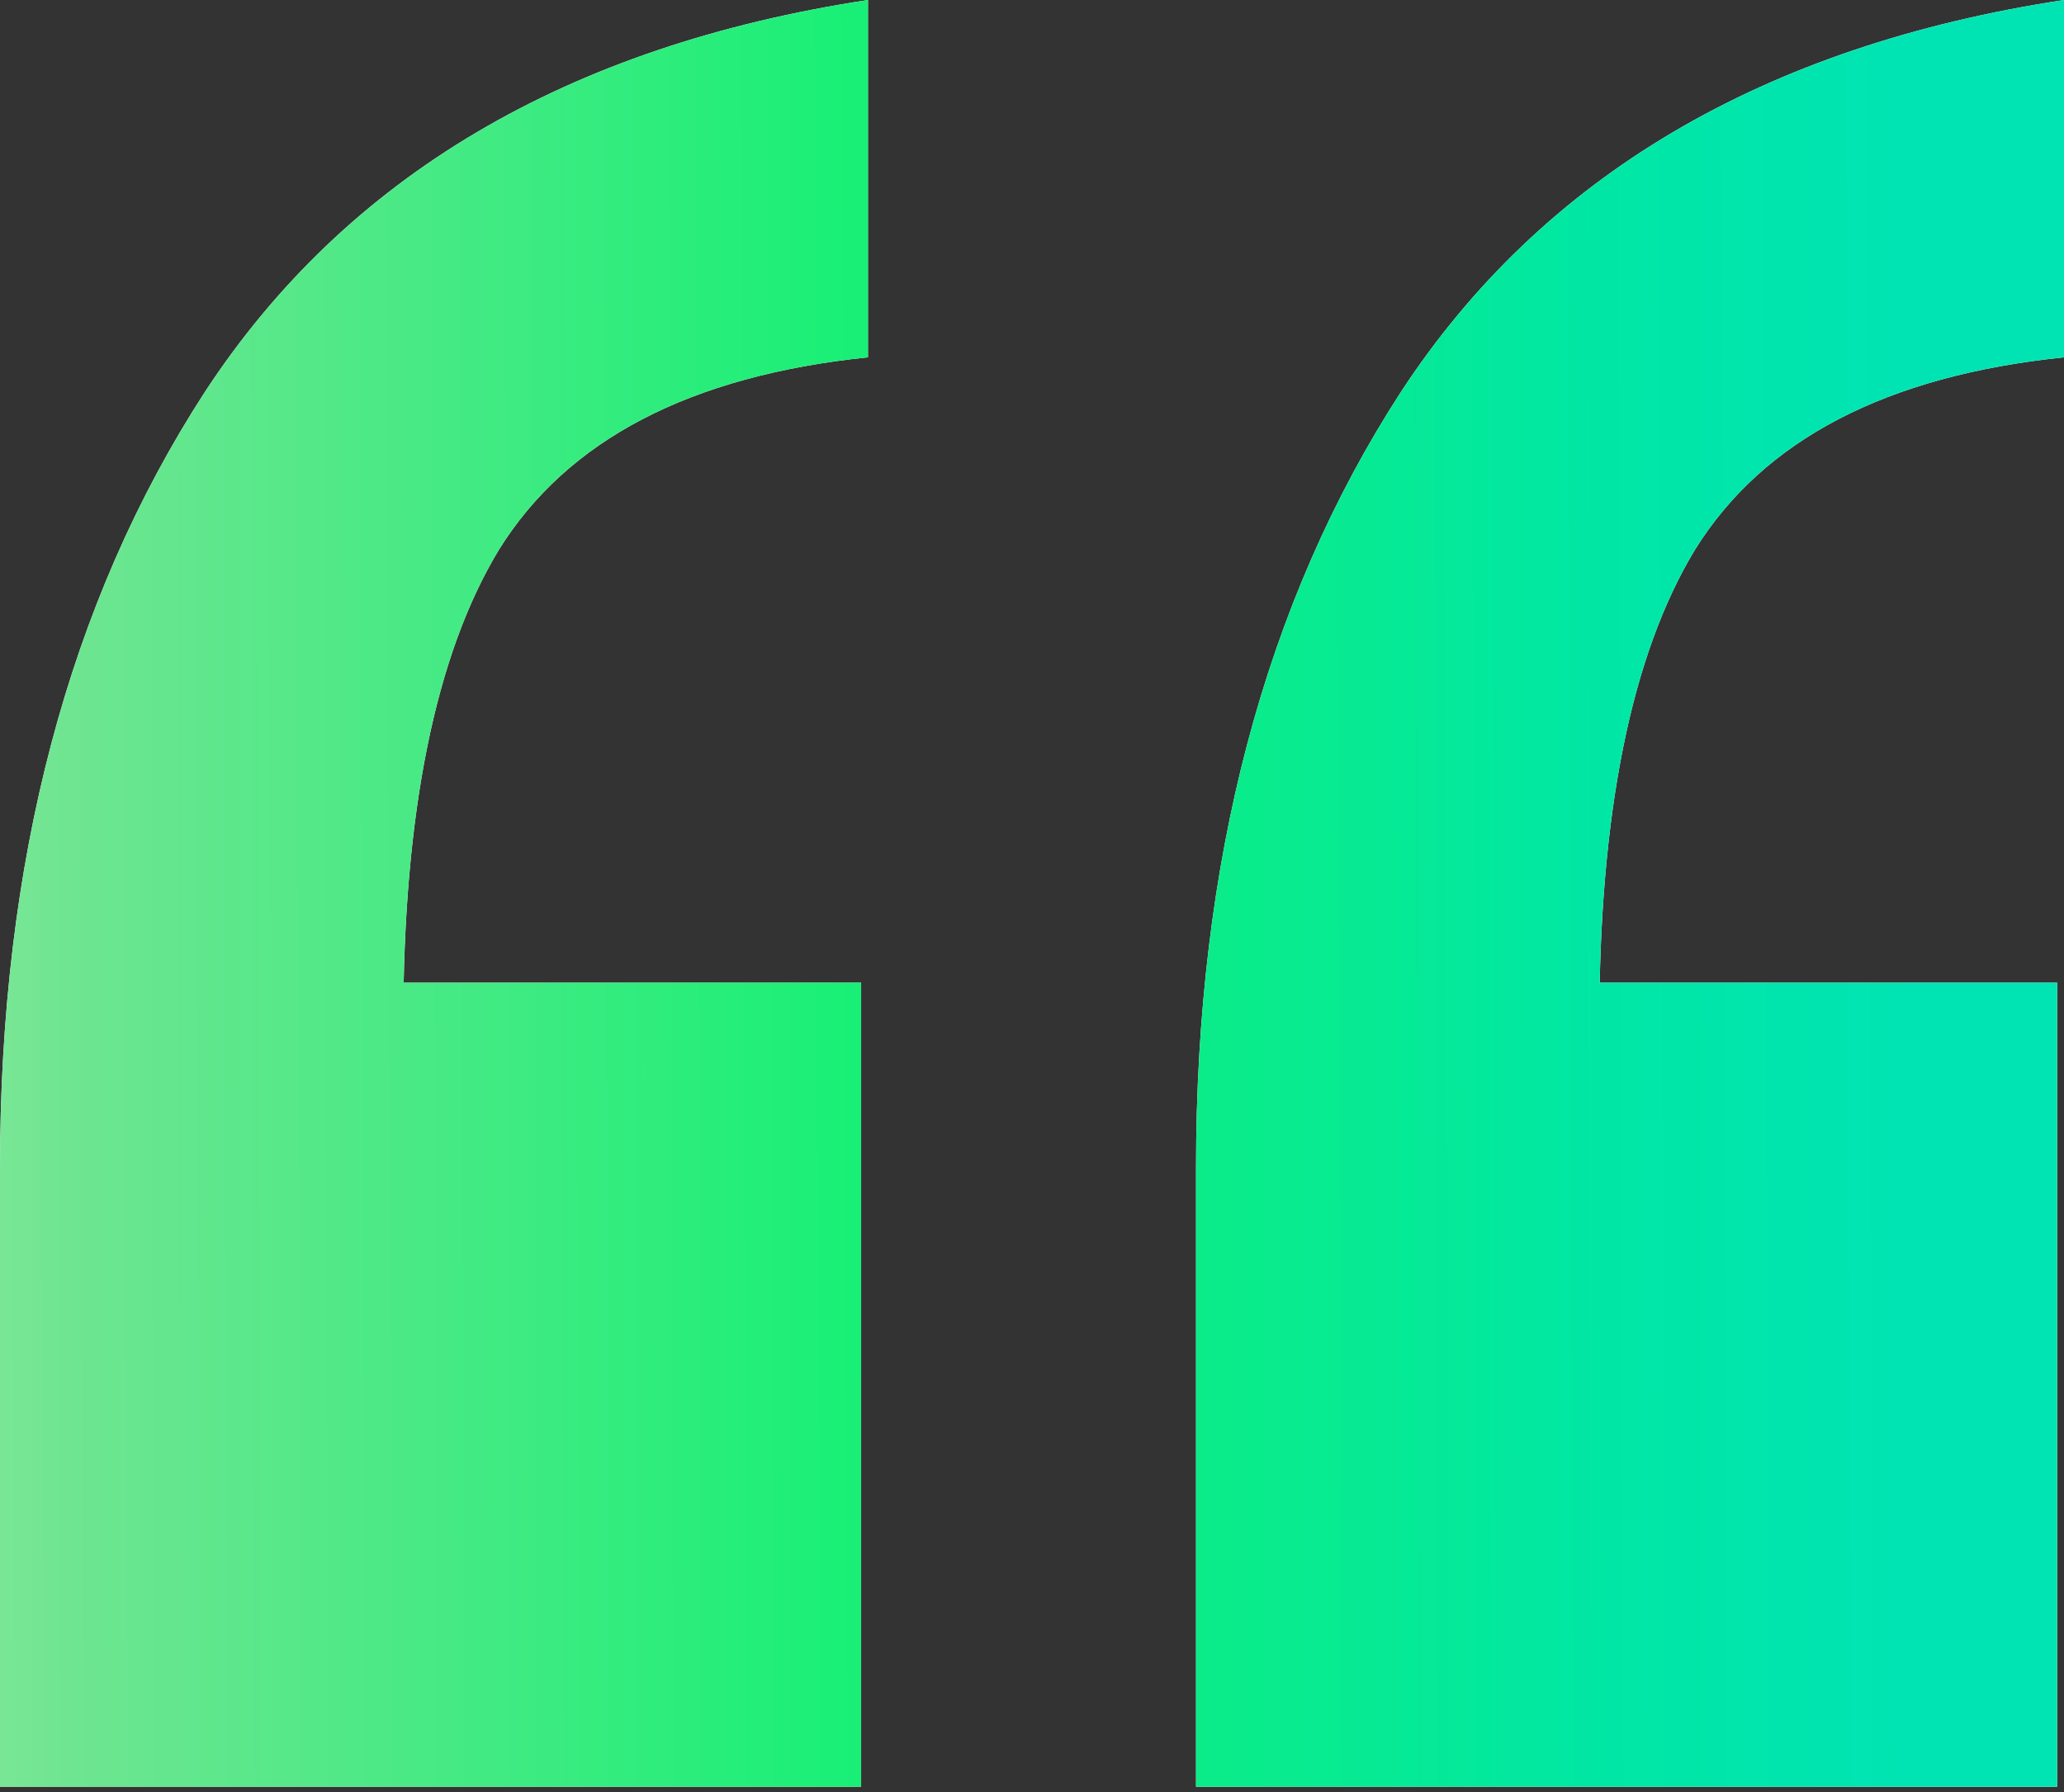 <svg width="38" height="33" viewBox="0 0 38 33" fill="none" xmlns="http://www.w3.org/2000/svg">
<rect x="0" y="0" width="38" height="33" fill="#333333" stroke="none"/>
<path d="M22.02 32.902V21.513C22.02 15.861 23.278 11.094 25.795 7.213C28.395 3.248 32.464 0.844 38 0V6.58C34.728 6.918 32.464 8.099 31.205 10.124C30.031 12.064 29.444 14.975 29.444 18.856L24.411 18.096H37.874V32.902H22.02ZM0 32.902V21.513C0 15.861 1.258 11.094 3.775 7.213C6.375 3.248 10.444 0.844 15.98 0V6.58C12.709 6.918 10.444 8.099 9.185 10.124C8.011 12.064 7.424 14.975 7.424 18.856L2.391 18.096H15.854V32.902H0Z" fill="white"/>
<path d="M22.02 32.902V21.513C22.02 15.861 23.278 11.094 25.795 7.213C28.395 3.248 32.464 0.844 38 0V6.58C34.728 6.918 32.464 8.099 31.205 10.124C30.031 12.064 29.444 14.975 29.444 18.856L24.411 18.096H37.874V32.902H22.02ZM0 32.902V21.513C0 15.861 1.258 11.094 3.775 7.213C6.375 3.248 10.444 0.844 15.98 0V6.58C12.709 6.918 10.444 8.099 9.185 10.124C8.011 12.064 7.424 14.975 7.424 18.856L2.391 18.096H15.854V32.902H0Z" fill="url(#paint0_linear_5906_25030)"/>
<defs>
<linearGradient id="paint0_linear_5906_25030" x1="-14.822" y1="58.608" x2="35.496" y2="58.457" gradientUnits="userSpaceOnUse">
<stop stop-color="#EBF3D0"/>
<stop offset="0.321" stop-color="#6FE591"/>
<stop offset="0.631" stop-color="#12F074"/>
<stop offset="0.886" stop-color="#00E7A5"/>
<stop offset="1" stop-color="#00E4B4"/>
</linearGradient>
</defs>
</svg>

